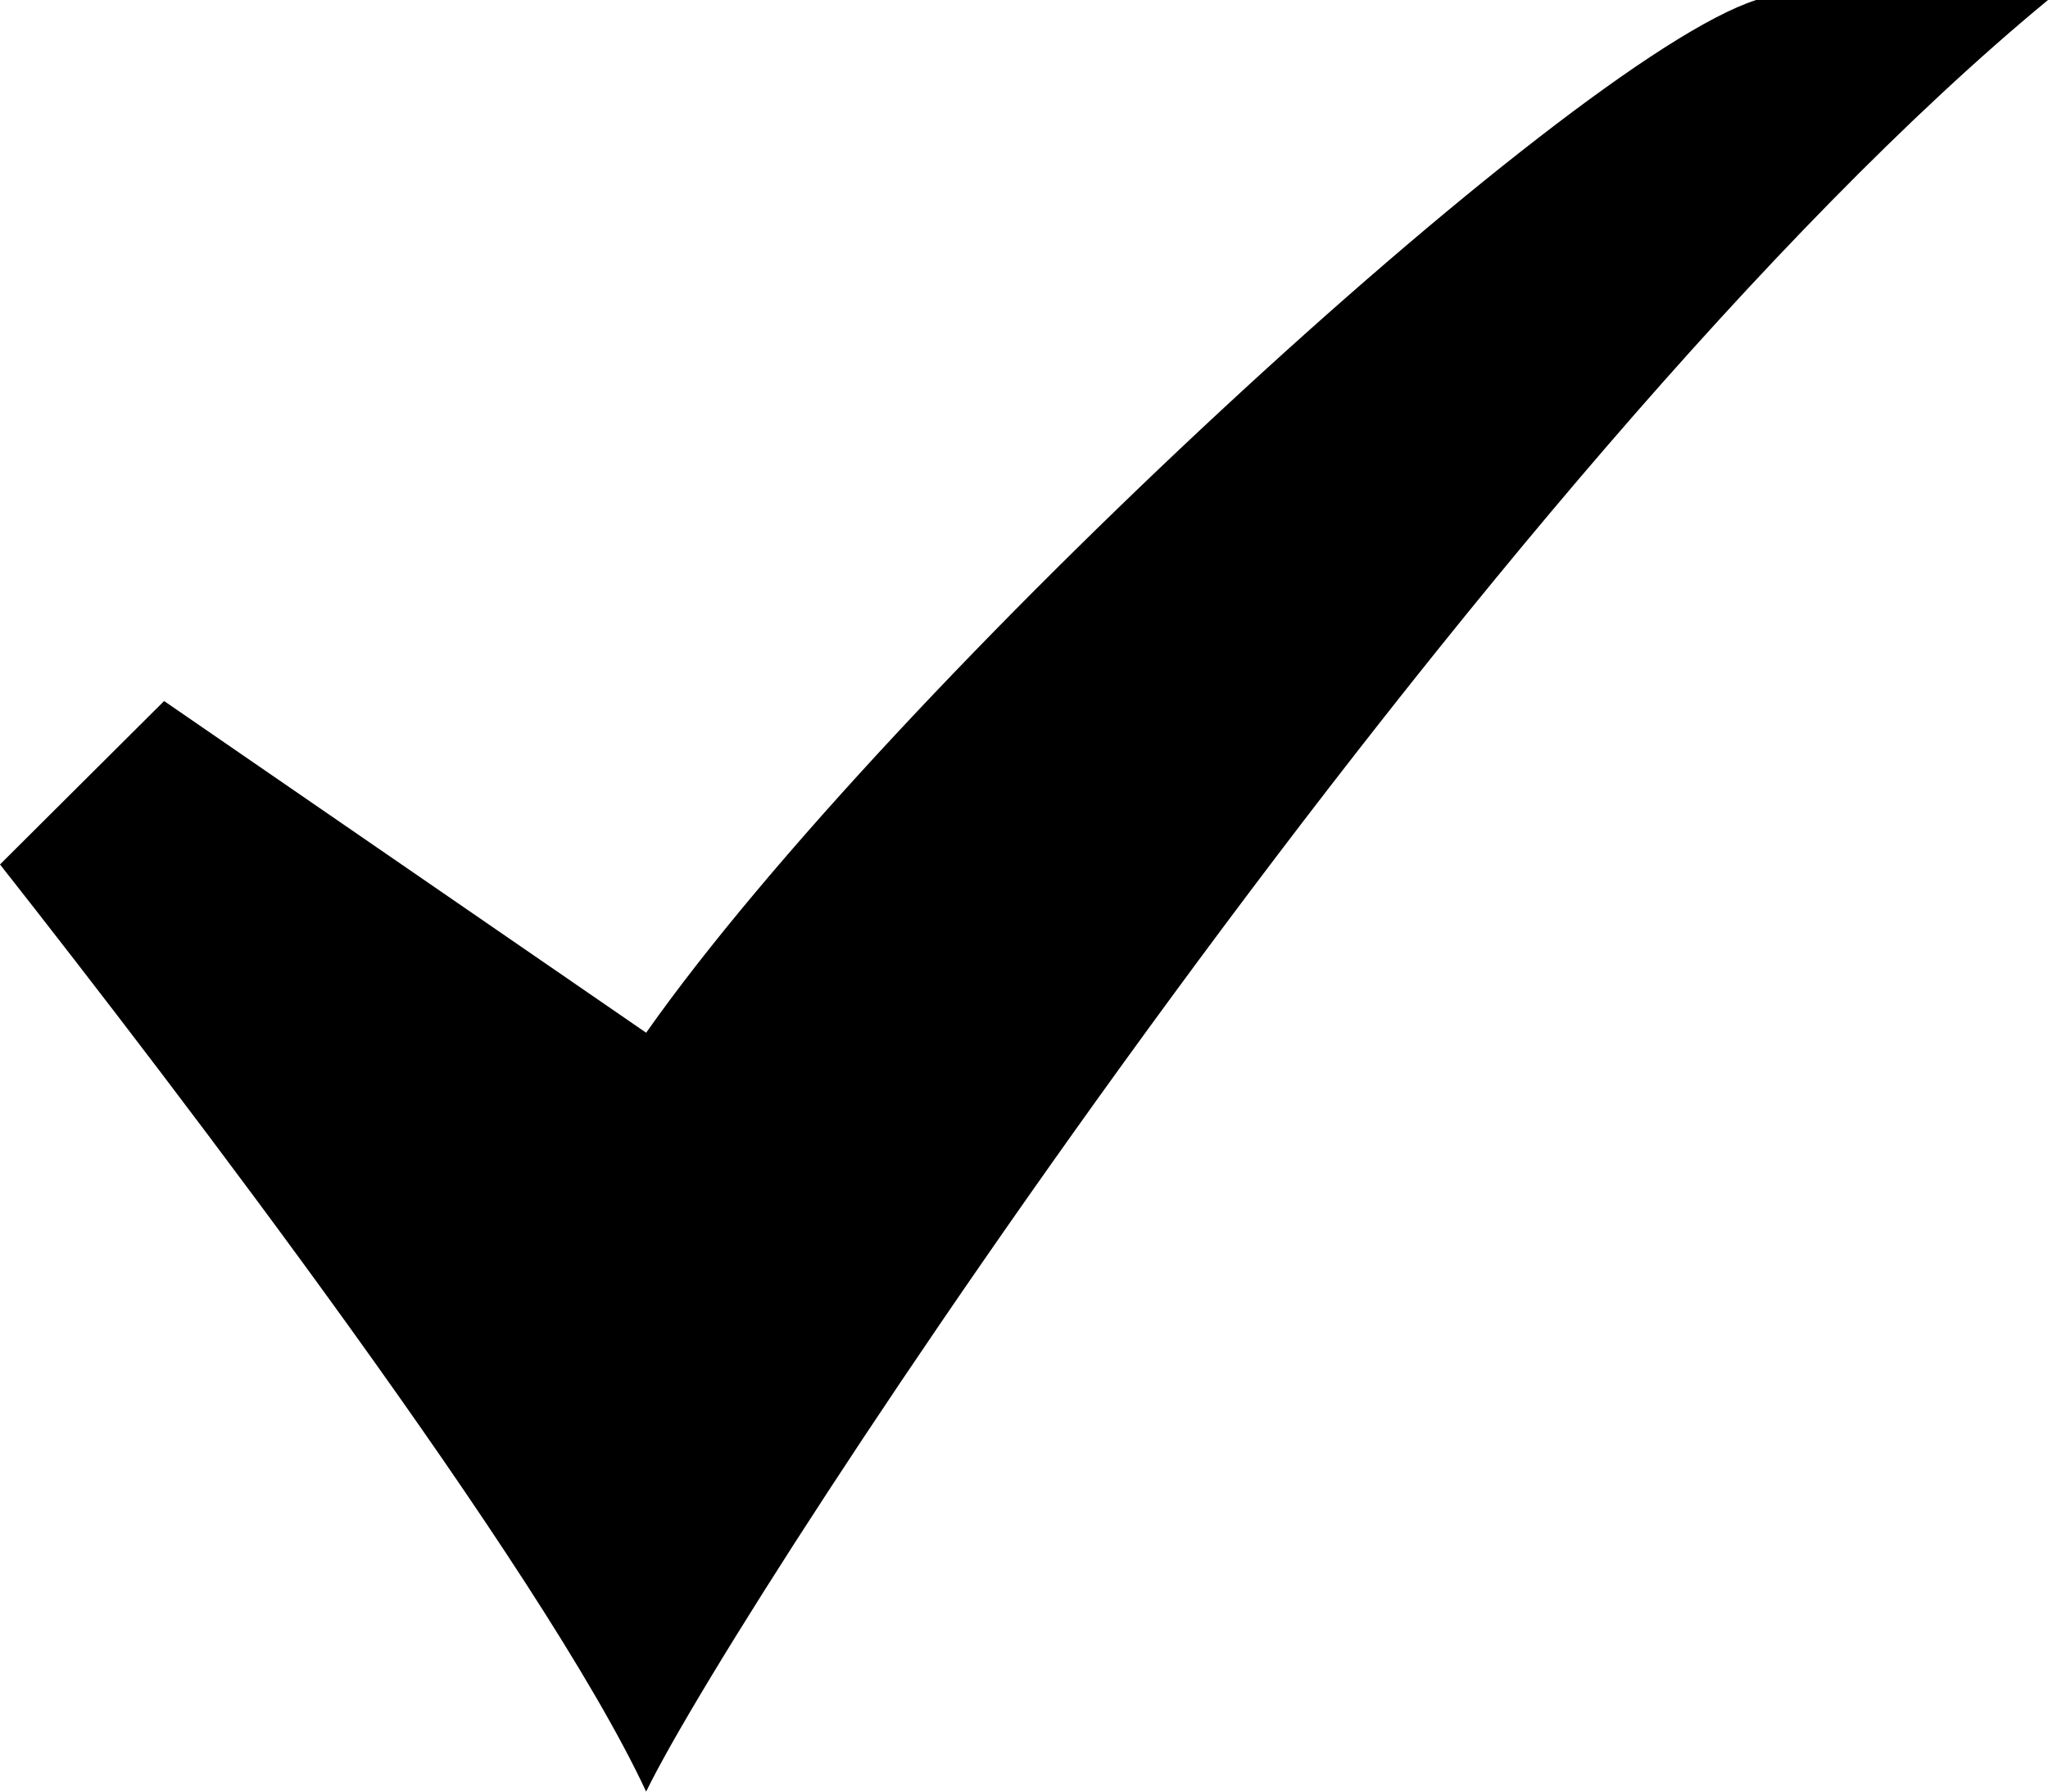 <svg width="16" height="14" viewBox="0 0 16 14" fill="none" xmlns="http://www.w3.org/2000/svg">
<path d="M0 6.755L1.282 5.478L5.048 8.07C6.941 5.38 12.255 0.471 13.72 0H16C11.623 3.613 5.802 12.449 5.048 14C4.234 12.252 1.391 8.522 0 6.755Z" fill="black"/>
</svg>

